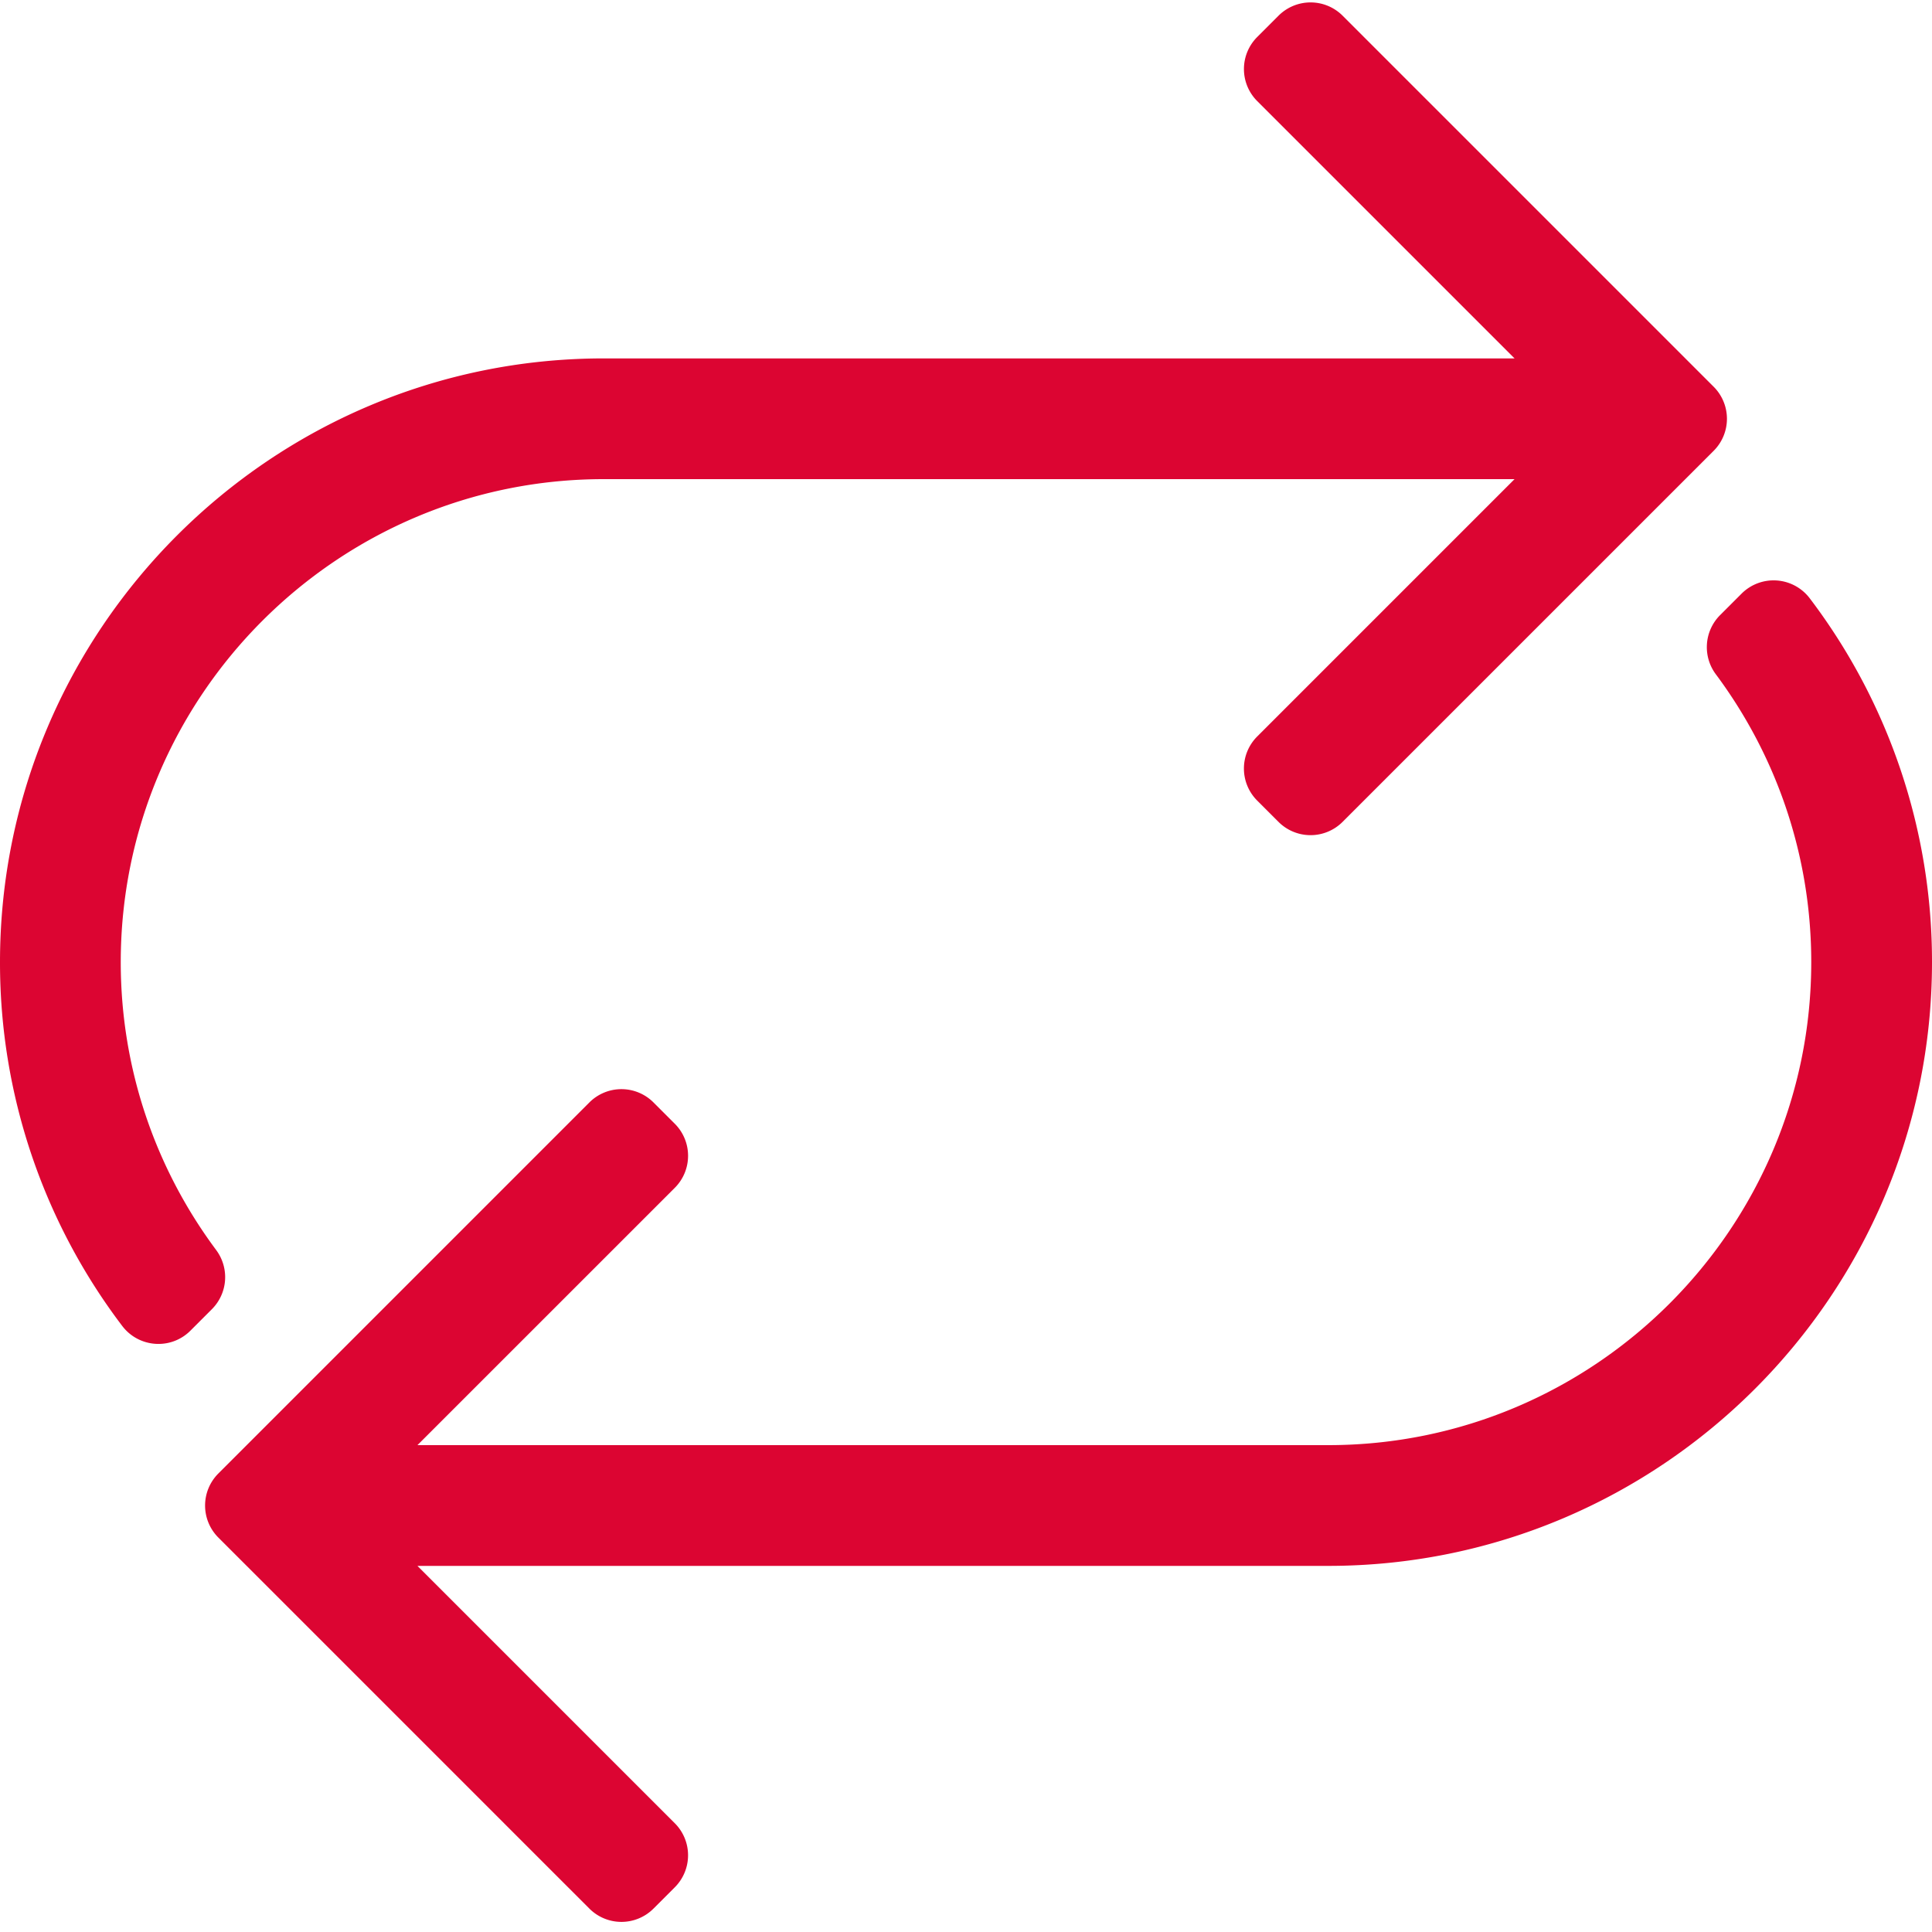 <svg xmlns="http://www.w3.org/2000/svg" width="90" height="90" viewBox="0 0 90 90"><g><g><path fill="#dc0532" d="M10.067 58.228a2.112 2.112 0 0 1-.194 2.757L8.87 61.988c-.907.907-2.405.799-3.179-.224A27.978 27.978 0 0 1 0 44.821c0-15.508 12.617-28.125 28.125-28.125h42.429L58.565 4.708a2.11 2.11 0 0 1 0-2.983L59.56.73a2.11 2.11 0 0 1 2.983 0L79.83 18.017a2.11 2.11 0 0 1 0 2.983L62.542 38.287a2.11 2.11 0 0 1-2.984 0l-.994-.994a2.11 2.11 0 0 1 0-2.983L70.554 22.32H28.125c-12.406 0-22.5 10.094-22.5 22.5 0 5.02 1.653 9.66 4.442 13.407zM90 44.82c0 15.508-12.617 28.125-28.125 28.125H19.446l11.989 11.989a2.11 2.11 0 0 1 0 2.983l-.994.994a2.11 2.11 0 0 1-2.984 0L10.171 71.625a2.11 2.11 0 0 1 0-2.983l17.286-17.287a2.11 2.11 0 0 1 2.984 0l.994.994a2.11 2.11 0 0 1 0 2.984L19.446 67.32h42.429c12.406 0 22.5-10.093 22.5-22.5 0-5.02-1.653-9.66-4.442-13.406a2.112 2.112 0 0 1 .194-2.758l1.003-1.003a2.112 2.112 0 0 1 3.179.224A27.978 27.978 0 0 1 90 44.82z"/></g></g></svg>